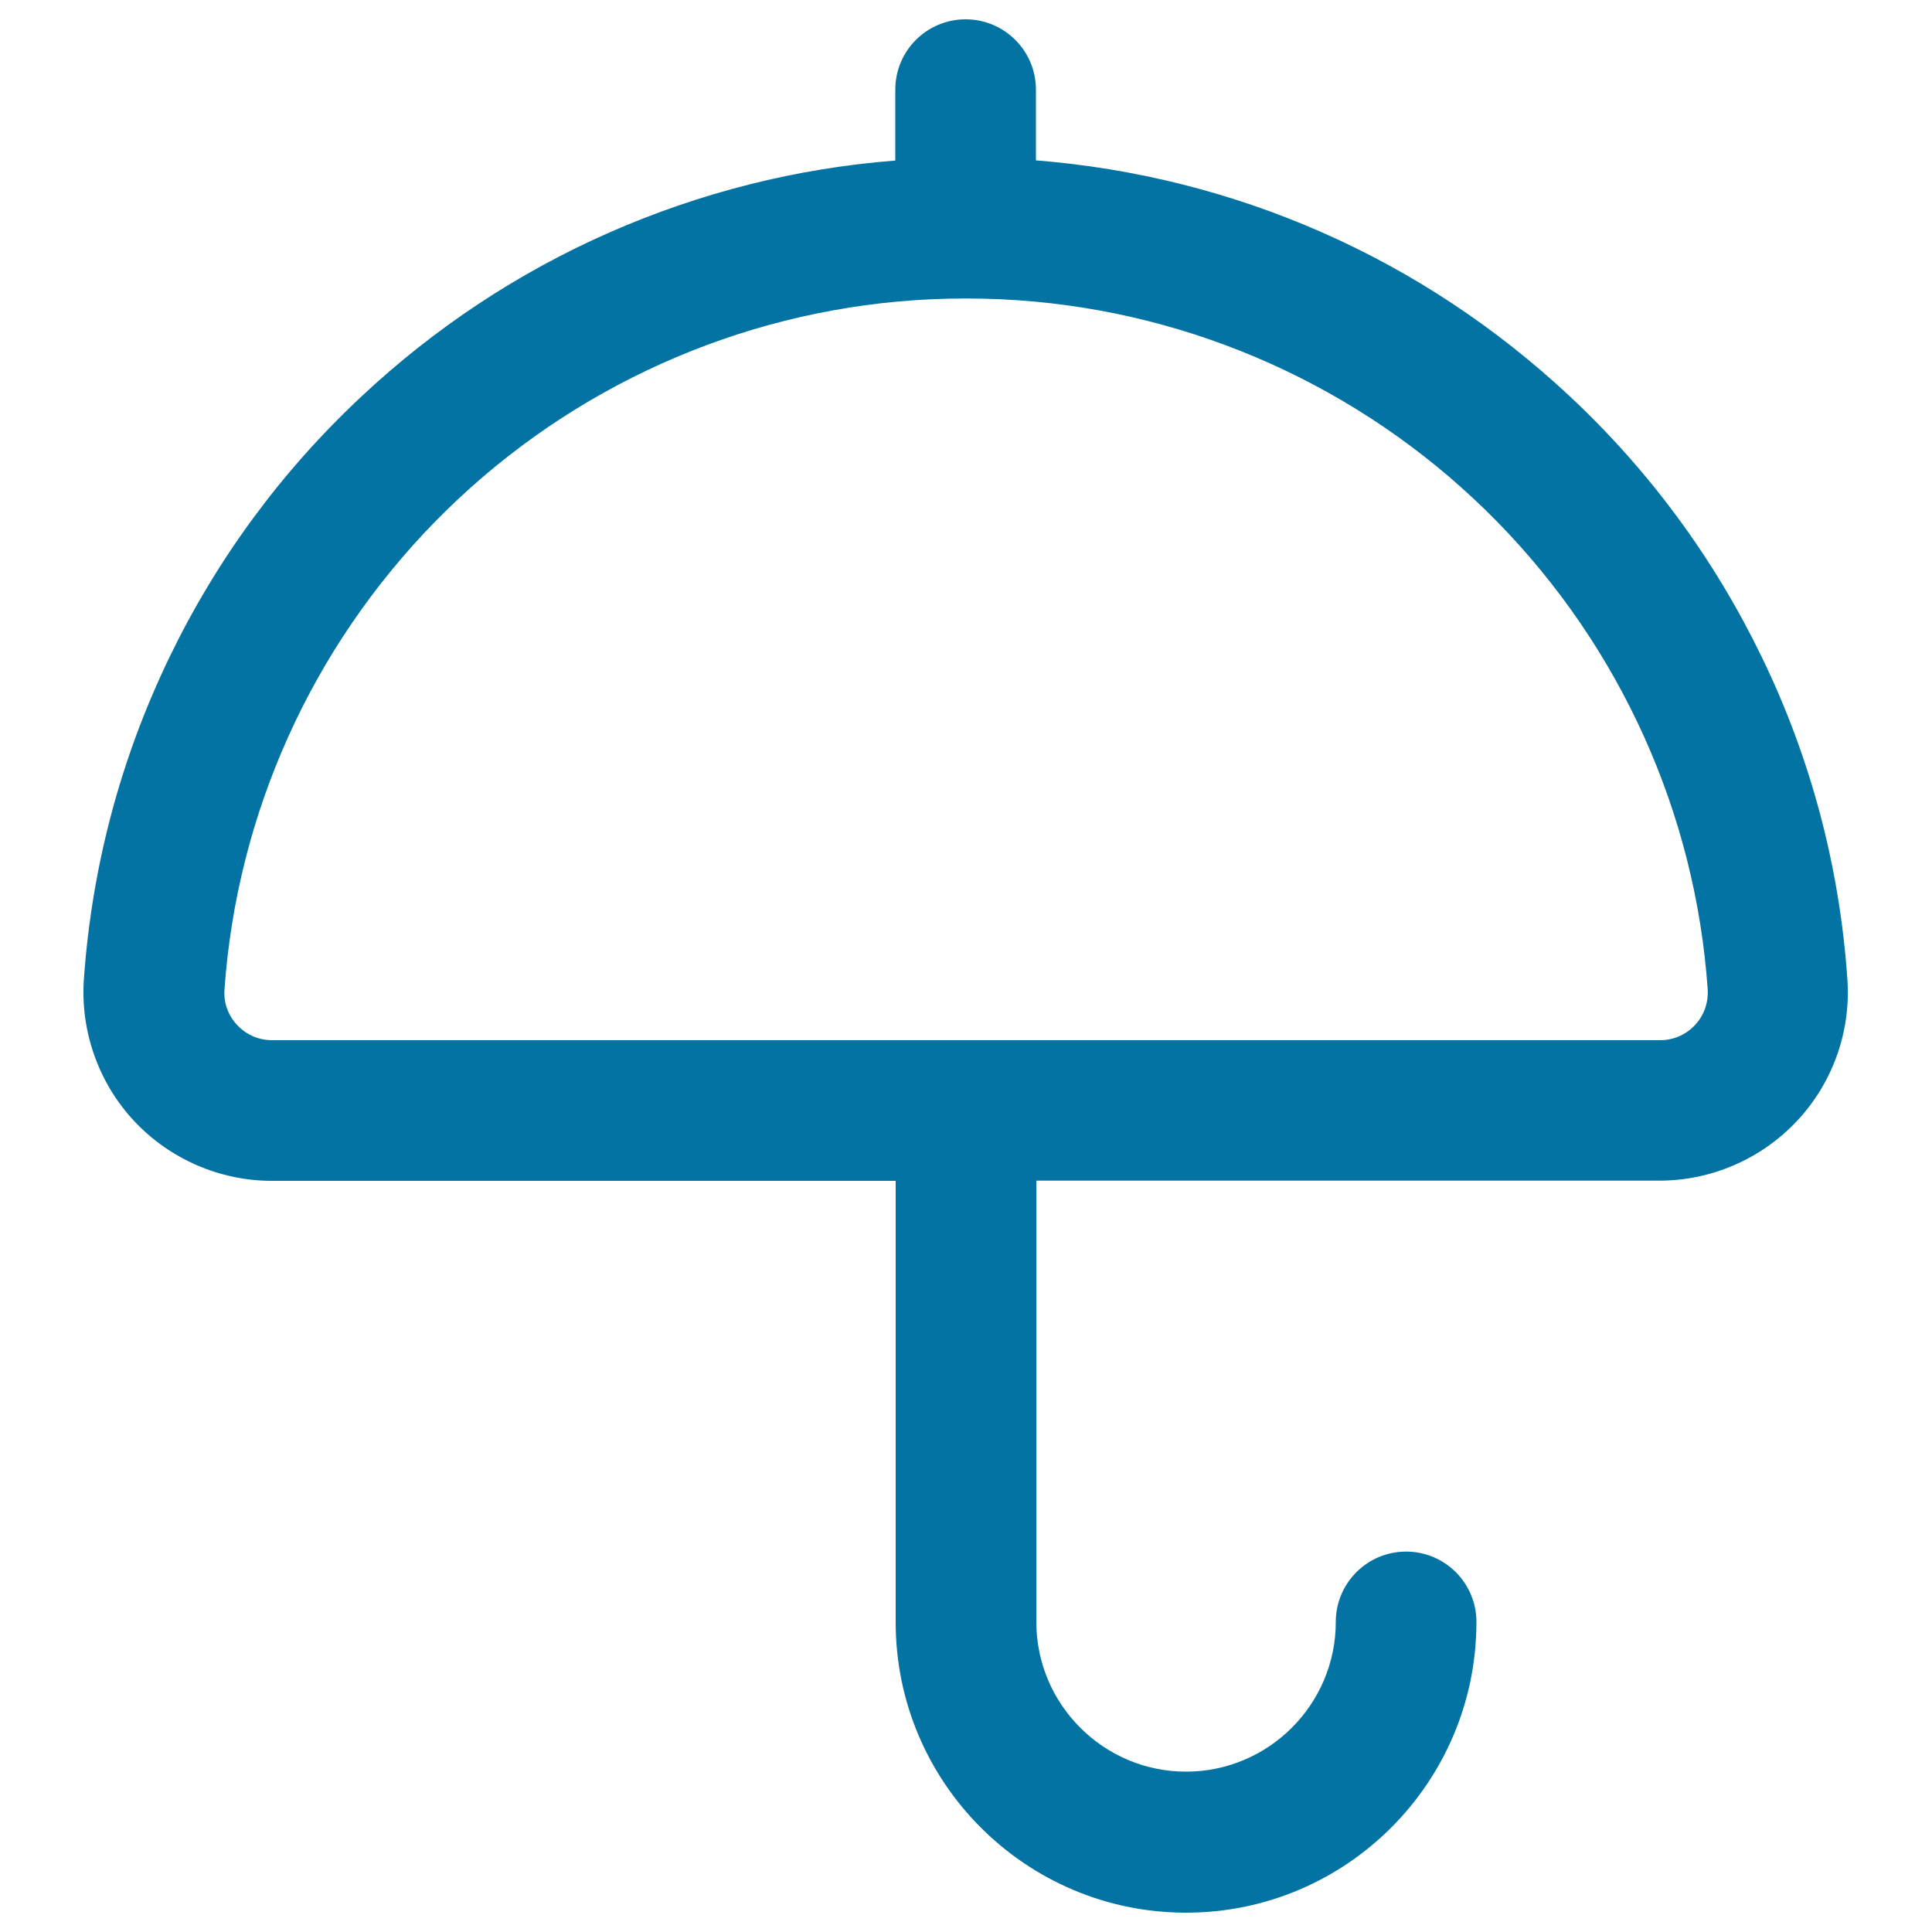 <svg xmlns="http://www.w3.org/2000/svg" viewBox="0 0 1000 1000" style="fill:#0273a2">
<title>Umbrella Opened Outlined Protecting Tool SVG icon</title>
<g><g><path d="M500,10.8c-19.7,0-35.6,15.9-35.6,35.6v37.4c-103.3,8-200.4,50.6-276.6,121.9c-41.3,38.7-74.7,84-99.2,134.8c-25.3,52.3-40.2,108.4-44.3,166.5c-1.9,26.6,7.5,53.1,25.7,72.6c18.2,19.5,44,30.7,70.7,30.7h323.7v229.3c0,82.4,67.1,149.5,149.5,149.5s149.5-67.1,149.5-149.5c0-19.7-15.9-35.6-35.6-35.6c-19.7,0-35.6,15.9-35.6,35.6c0,43.2-35.1,78.3-78.3,78.3c-43.2,0-78.3-35.1-78.3-78.3V610.4h323.7c26.7,0,52.4-11.2,70.7-30.7c18.2-19.5,27.6-46,25.7-72.6c-4.1-58.2-18.9-114.2-44.3-166.5c-24.6-50.8-57.9-96.1-99.2-134.8C736,134.4,638.8,91.8,535.6,83.8V46.4C535.6,26.8,519.7,10.8,500,10.8z M859.3,539.2H535.6h-71.2H140.7c-14.7,0-26.4-12.5-25.4-27.2c13.1-188.5,161.7-339.6,349-356.7c11.7-1.1,23.6-1.6,35.6-1.6c12,0,23.9,0.6,35.6,1.6c187.3,17.1,335.9,168.3,349,356.7C885.6,526.7,874,539.2,859.3,539.2z"/><path d="M613.9,990c-82.9,0-150.3-67.4-150.3-150.3V611.2H140.7c-26.9,0-52.9-11.3-71.3-31c-18.4-19.7-27.8-46.4-26-73.2c4.1-58.3,19-114.4,44.3-166.8c24.6-50.9,58-96.3,99.4-135c37.9-35.5,81.1-64.1,128.4-84.9c46.9-20.6,96.6-33.2,147.9-37.2V46.4c0-20.1,16.3-36.4,36.4-36.4c20.1,0,36.4,16.3,36.4,36.4v36.6c51.3,4.1,101.1,16.6,147.9,37.2c47.3,20.8,90.4,49.4,128.4,84.9c41.4,38.7,74.8,84.2,99.4,135c25.4,52.4,40.3,108.6,44.3,166.8c1.9,26.9-7.6,53.6-26,73.2c-18.4,19.7-44.3,31-71.3,31H536.4v228.4c0,42.7,34.8,77.5,77.5,77.5s77.5-34.8,77.5-77.5c0-20.1,16.3-36.4,36.4-36.4c20.1,0,36.4,16.3,36.4,36.4C764.2,922.6,696.8,990,613.9,990z M500,11.7c-19.2,0-34.8,15.6-34.8,34.8v38.2l-0.8,0.1c-51.4,4-101.2,16.5-148.2,37.1c-47.1,20.7-90.1,49.2-127.9,84.6c-41.2,38.6-74.5,83.9-99,134.5c-25.3,52.2-40.1,108.2-44.2,166.2c-1.8,26.4,7.5,52.6,25.5,72c18.1,19.4,43.6,30.5,70,30.5h324.5v230.1c0,82,66.7,148.7,148.7,148.7s148.7-66.7,148.7-148.7c0-19.2-15.6-34.8-34.8-34.8S693,820.5,693,839.7c0,43.6-35.5,79.1-79.1,79.1s-79.1-35.5-79.1-79.1V609.6h324.5c26.5,0,52-11.1,70-30.5c18.1-19.4,27.3-45.6,25.5-72c-4-58.1-18.9-114-44.2-166.2c-24.5-50.7-57.8-95.9-99-134.5c-37.8-35.4-80.8-63.9-127.9-84.6c-46.9-20.7-96.8-33.2-148.2-37.1l-0.8-0.1V46.4C534.8,27.3,519.2,11.7,500,11.7z M859.3,540.1H140.7c-7.4,0-14.2-3-19.2-8.4c-5-5.4-7.5-12.4-7-19.7c6.4-91.3,45.2-177.6,109.4-243.1c64.1-65.4,149.5-106.1,240.4-114.4c23.7-2.2,47.7-2.2,71.3,0c90.9,8.3,176.2,48.9,240.4,114.4c64.2,65.5,103.1,151.9,109.4,243.1c0.5,7.3-2,14.3-7,19.7C873.4,537.1,866.6,540.1,859.3,540.1z M500,154.5c-11.8,0-23.7,0.5-35.5,1.6C374,164.4,289,204.8,225.2,270c-63.9,65.3-102.6,151.2-109,242.1c-0.5,6.9,1.8,13.4,6.6,18.5c4.7,5,11.1,7.8,18,7.8h718.5c6.9,0,13.3-2.8,18-7.8c4.7-5,7-11.6,6.6-18.5c-6.3-90.9-45-176.8-109-242.1C711,204.8,626,164.4,535.5,156.1C523.7,155,511.8,154.5,500,154.5z"/></g></g>
</svg>